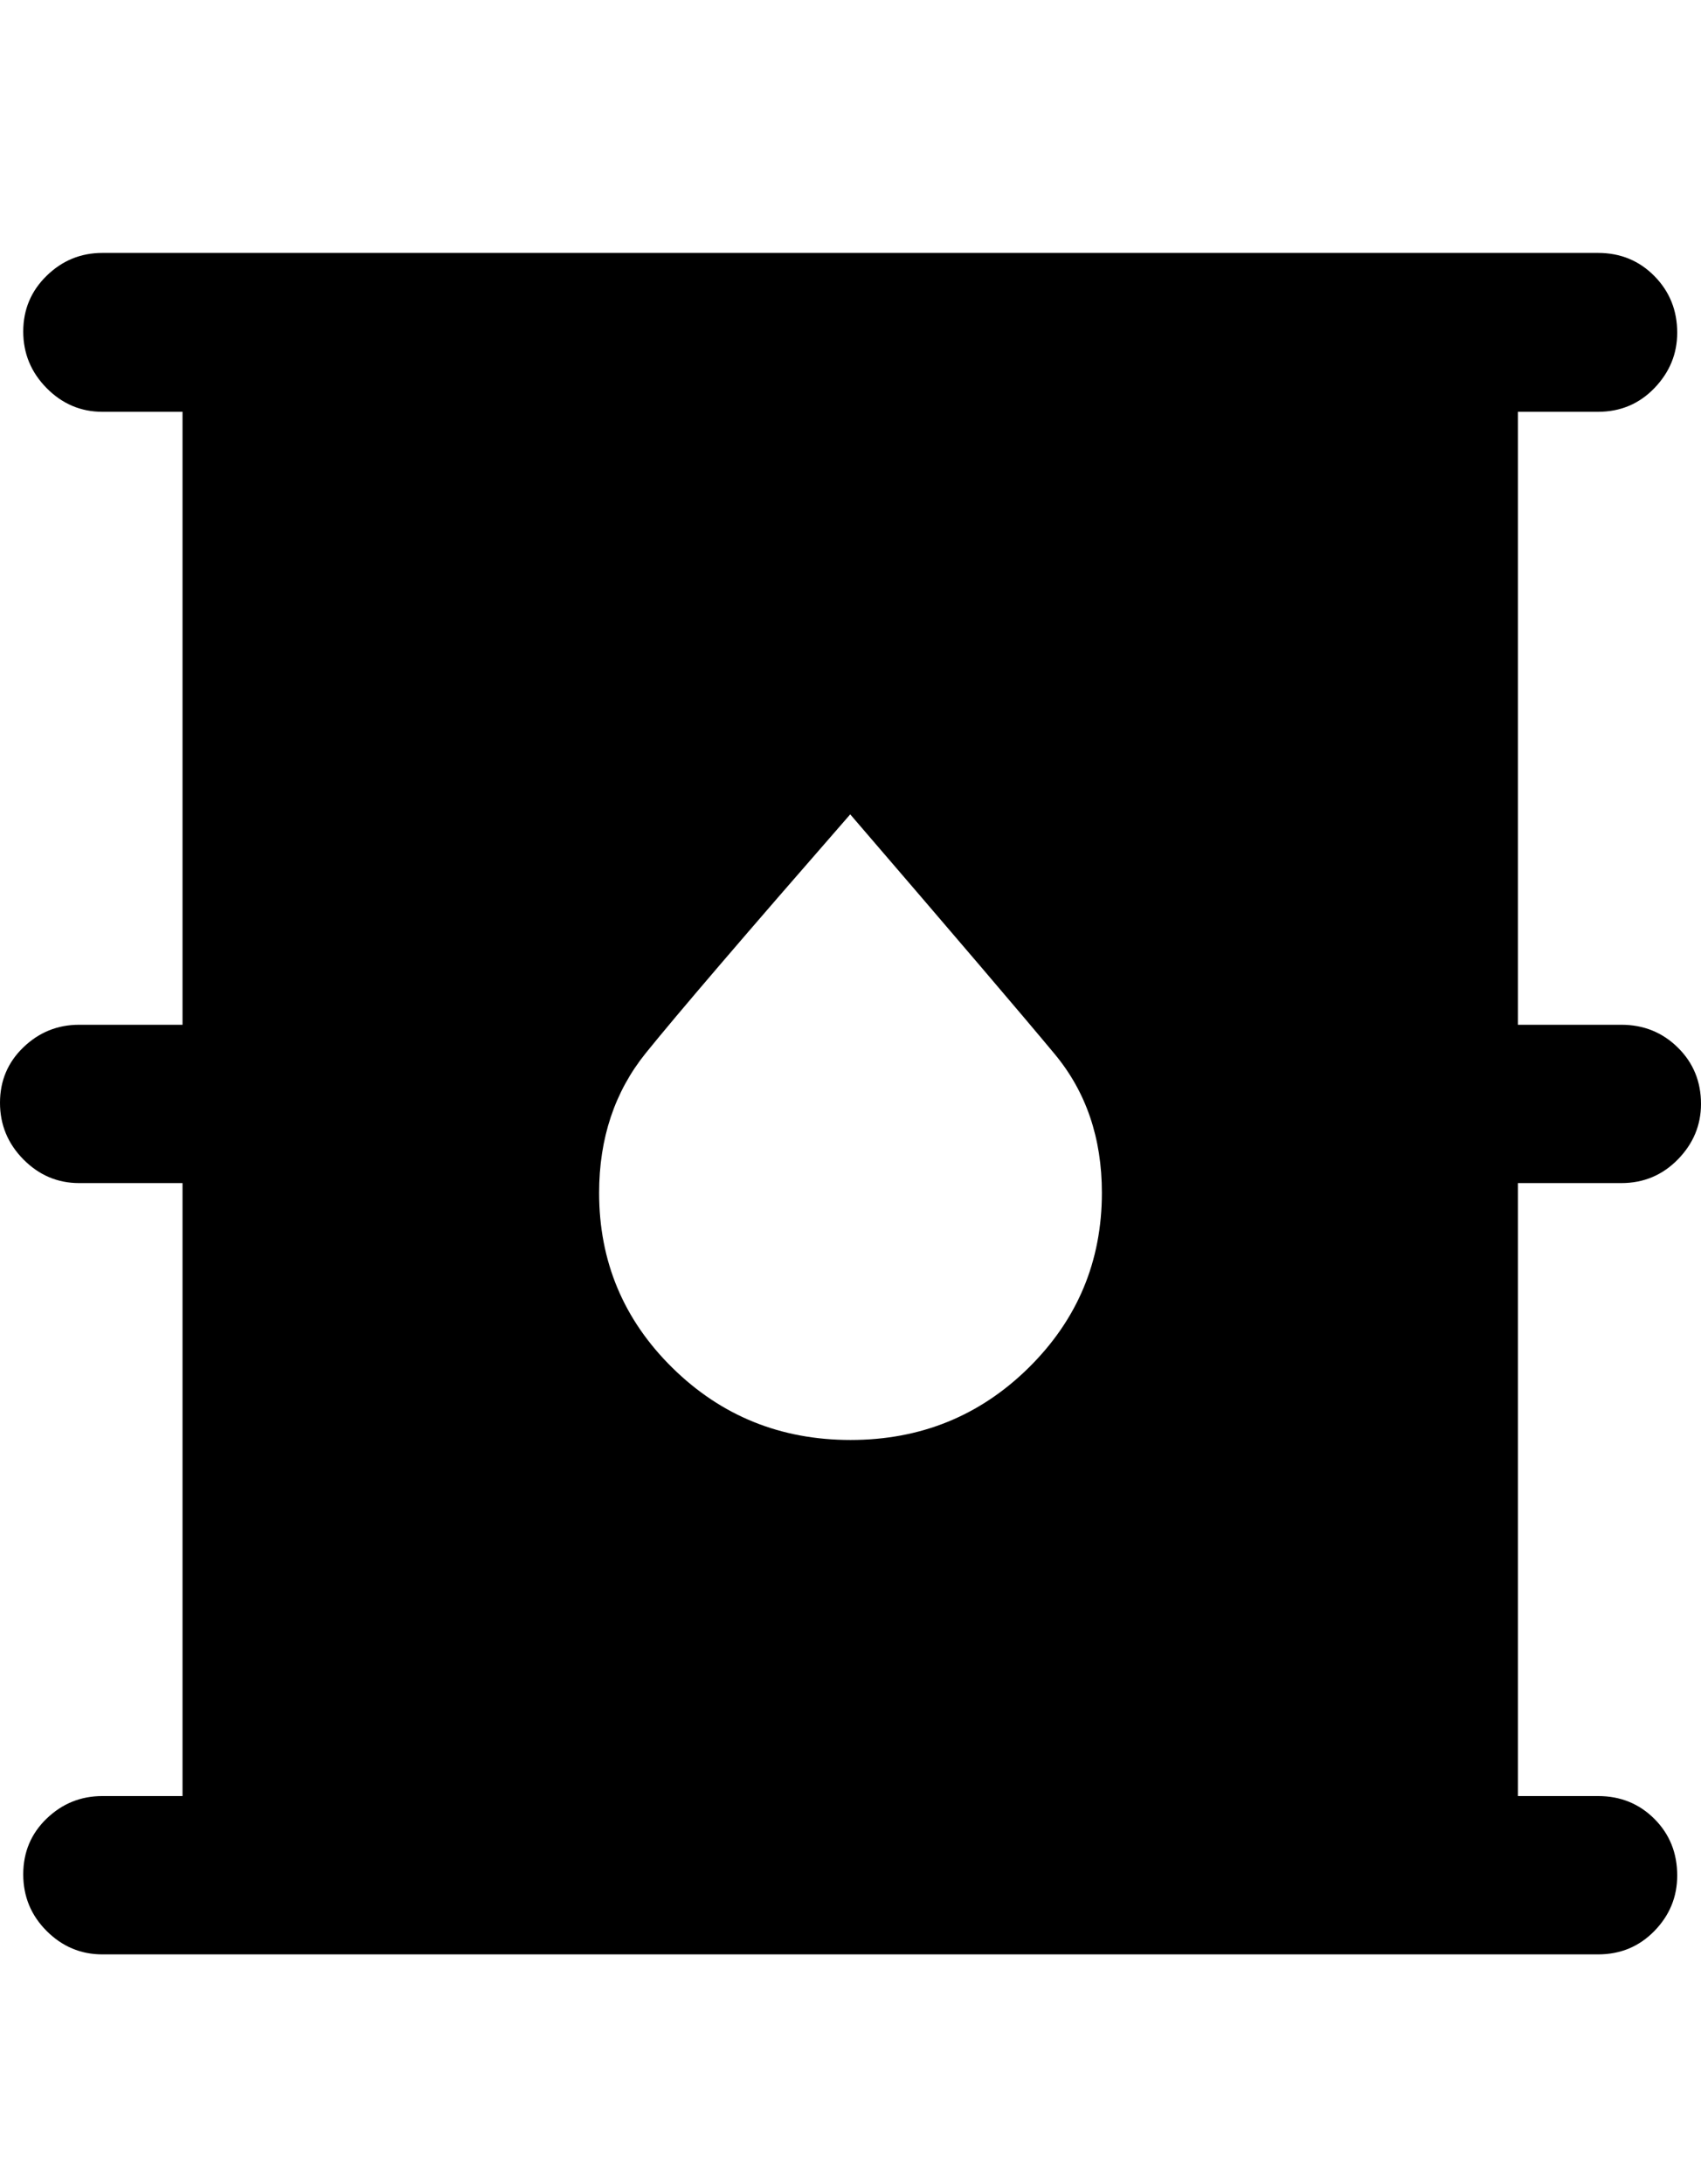 <svg width="74" height="95" viewBox="0 0 74 95" fill="none" xmlns="http://www.w3.org/2000/svg">
<path d="M4.453 85C3.516 85 2.708 84.66 2.029 83.982C1.35 83.303 1.011 82.482 1.011 81.519C1.011 80.556 1.35 79.748 2.029 79.094C2.708 78.441 3.516 78.114 4.453 78.114H7.94V51.455H3.443C2.505 51.455 1.697 51.111 1.018 50.425C0.339 49.738 0 48.917 0 47.962C0 47.007 0.339 46.202 1.018 45.549C1.697 44.896 2.505 44.569 3.443 44.569H7.94V17.91H4.453C3.516 17.91 2.708 17.566 2.029 16.88C1.35 16.192 1.011 15.372 1.011 14.419C1.011 13.465 1.35 12.657 2.029 11.994C2.708 11.331 3.516 11 4.453 11H69.522C70.494 11 71.311 11.336 71.973 12.007C72.634 12.678 72.965 13.499 72.965 14.469C72.965 15.389 72.634 16.192 71.973 16.88C71.311 17.566 70.494 17.91 69.522 17.91H66.035V44.569H70.533C71.503 44.569 72.323 44.9 72.994 45.562C73.665 46.224 74 47.04 74 48.012C74 48.933 73.665 49.738 72.994 50.425C72.323 51.111 71.503 51.455 70.533 51.455H66.035V78.114H69.522C70.494 78.114 71.311 78.445 71.973 79.107C72.634 79.769 72.965 80.589 72.965 81.569C72.965 82.499 72.634 83.303 71.973 83.982C71.311 84.66 70.494 85 69.522 85H4.453ZM37.003 62.627C40.044 62.627 42.626 61.58 44.75 59.486C46.874 57.391 47.936 54.855 47.936 51.876C47.936 49.502 47.253 47.493 45.888 45.849C44.523 44.205 41.556 40.728 36.988 35.418C32.415 40.658 29.452 44.118 28.096 45.798C26.741 47.478 26.064 49.505 26.064 51.881C26.064 54.861 27.127 57.398 29.252 59.489C31.378 61.581 33.961 62.627 37.003 62.627Z" fill="black"/>
</svg>
